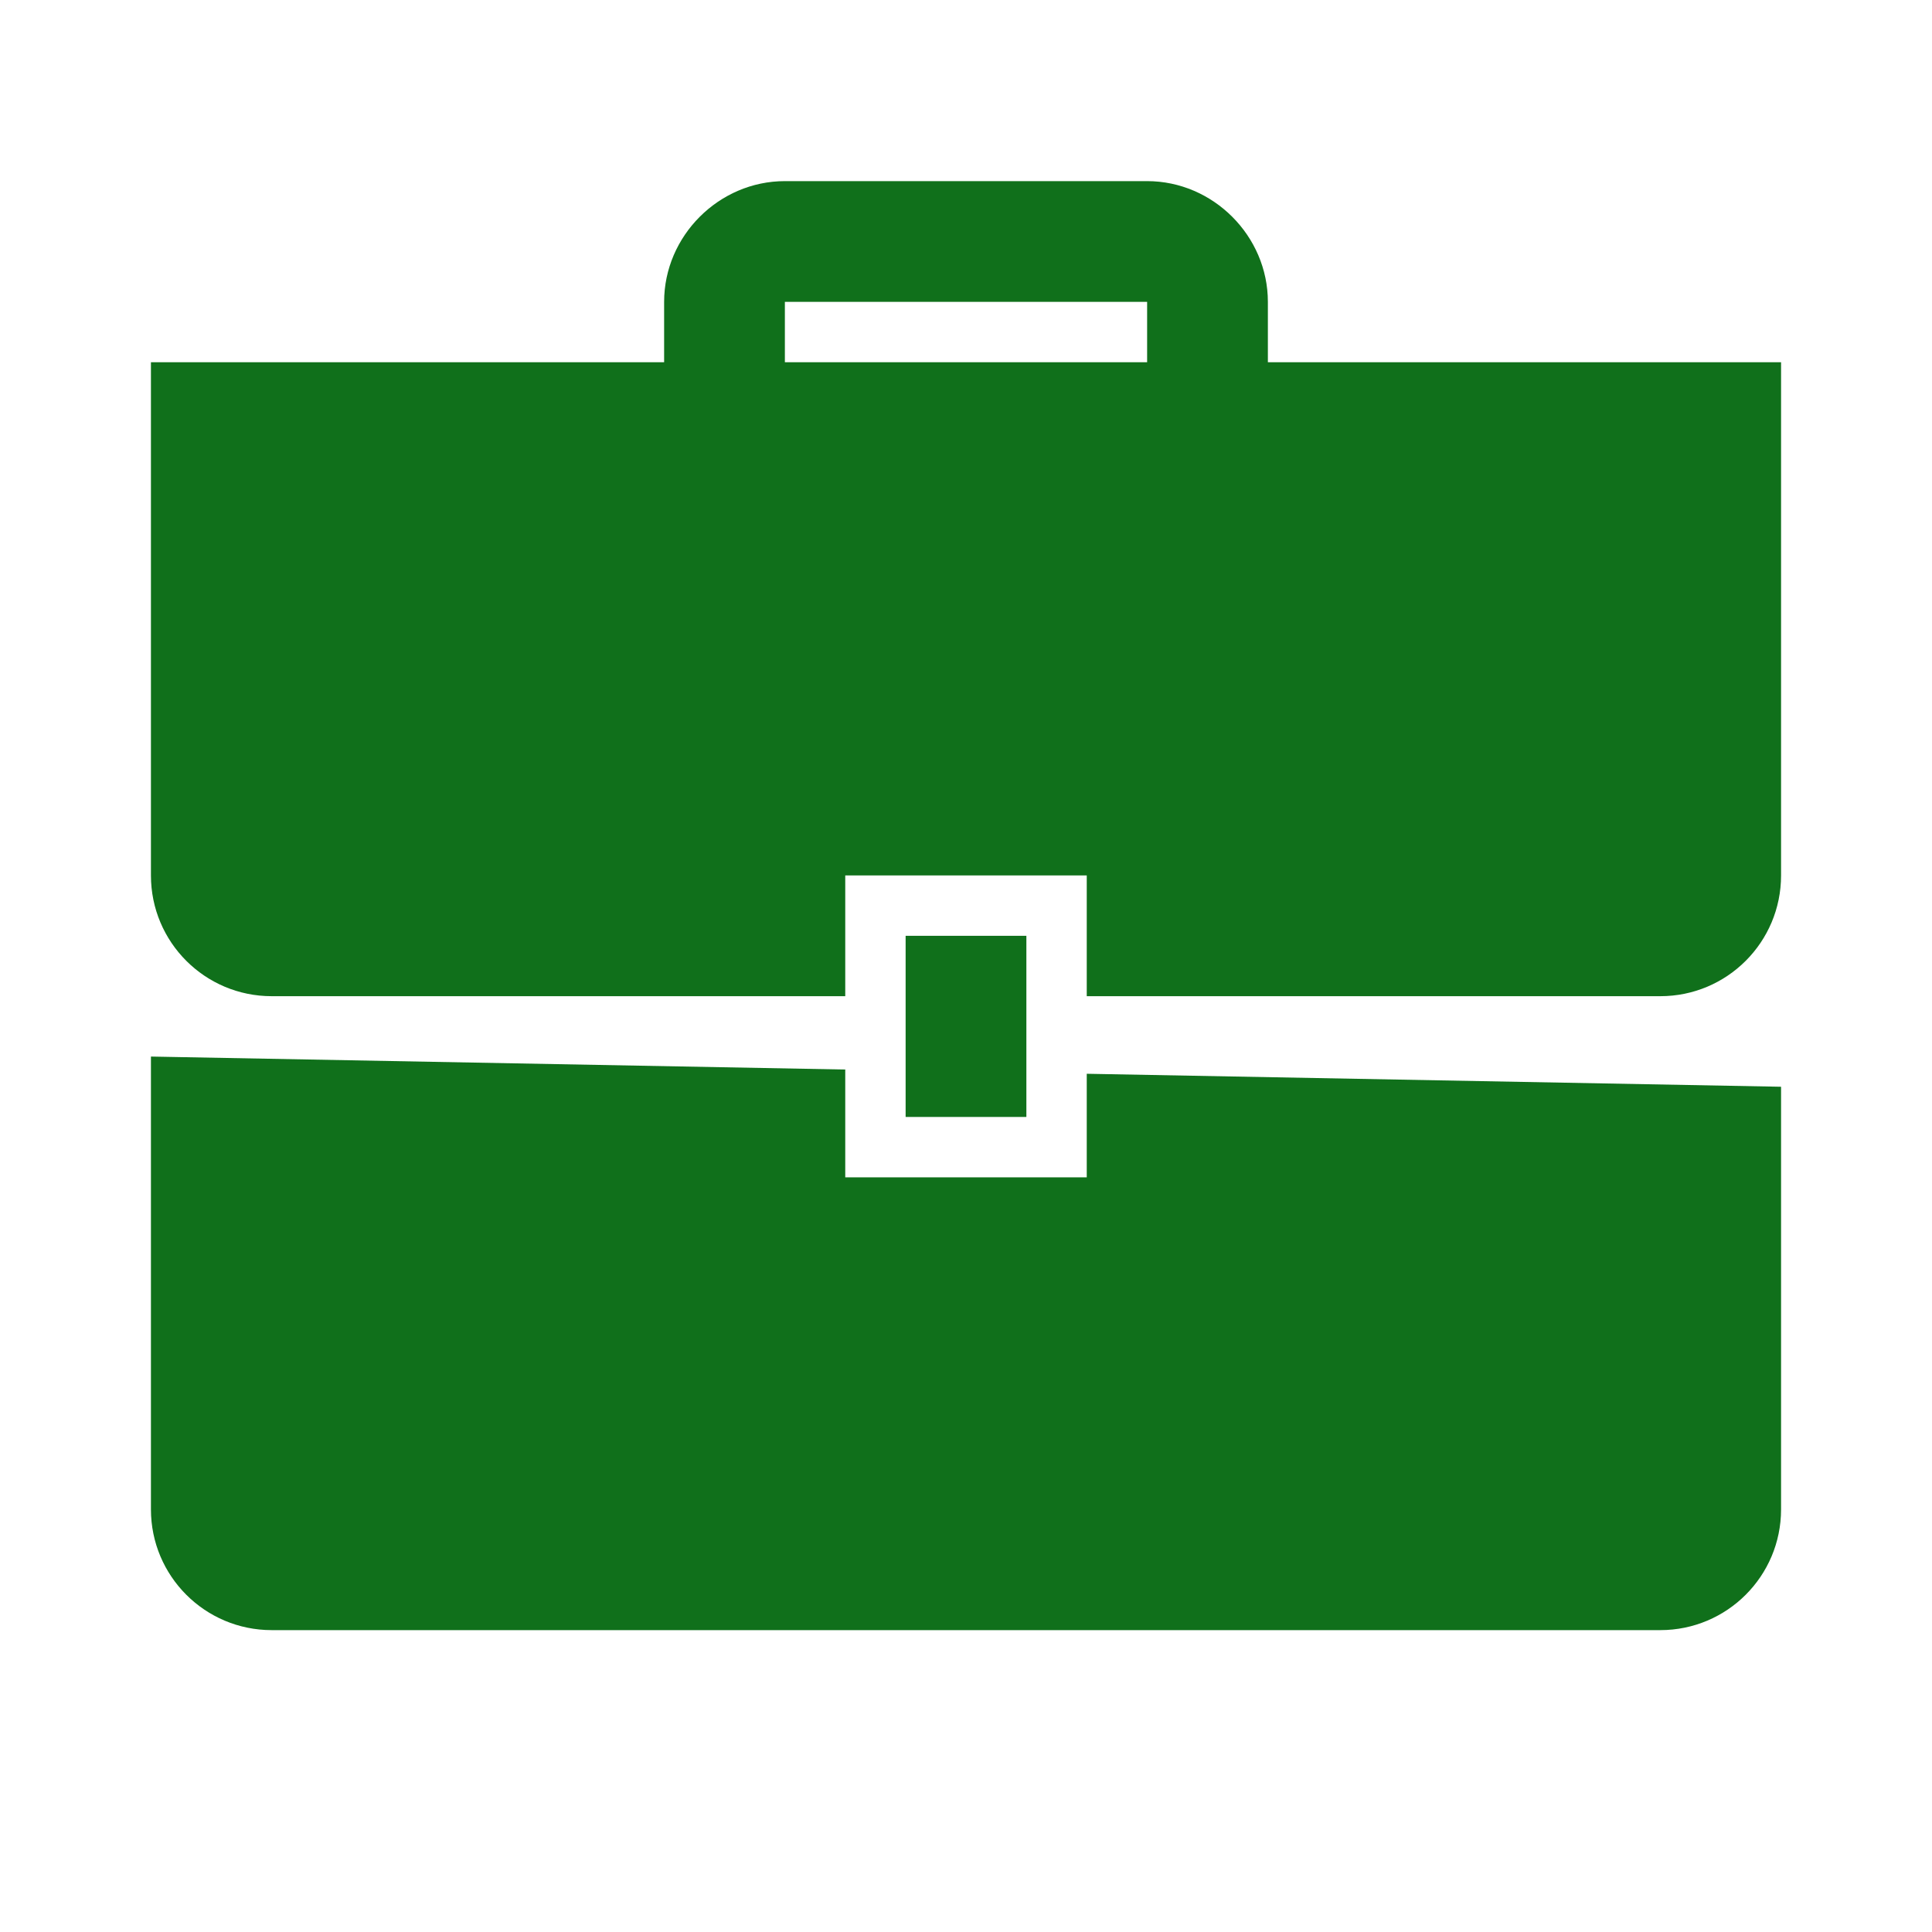 <svg xmlns="http://www.w3.org/2000/svg" xmlns:xlink="http://www.w3.org/1999/xlink" viewBox="0,0,256,256" width="512px" height="512px"><g fill="#10701b" fill-rule="nonzero" stroke="none" stroke-width="1" stroke-linecap="butt" stroke-linejoin="miter" stroke-miterlimit="10" stroke-dasharray="" stroke-dashoffset="0" font-family="none" font-weight="none" font-size="none" text-anchor="none" style="mix-blend-mode: normal"><g transform="scale(4,4)"><path d="M26,6c-2.185,0 -4,1.815 -4,4v2h-17v17c0,2.21 1.79,4 4,4h19v-4h8v4h19c2.21,0 4,-1.79 4,-4v-17h-17v-2c0,-2.185 -1.815,-4 -4,-4zM26,10h12v2h-12zM30,31v6h4v-6zM5,35v15c0,2.21 1.79,4 4,4h46c2.21,0 4,-1.79 4,-4v-14l-23,-0.43v3.43h-8v-3.57z"></path></g></g></svg>